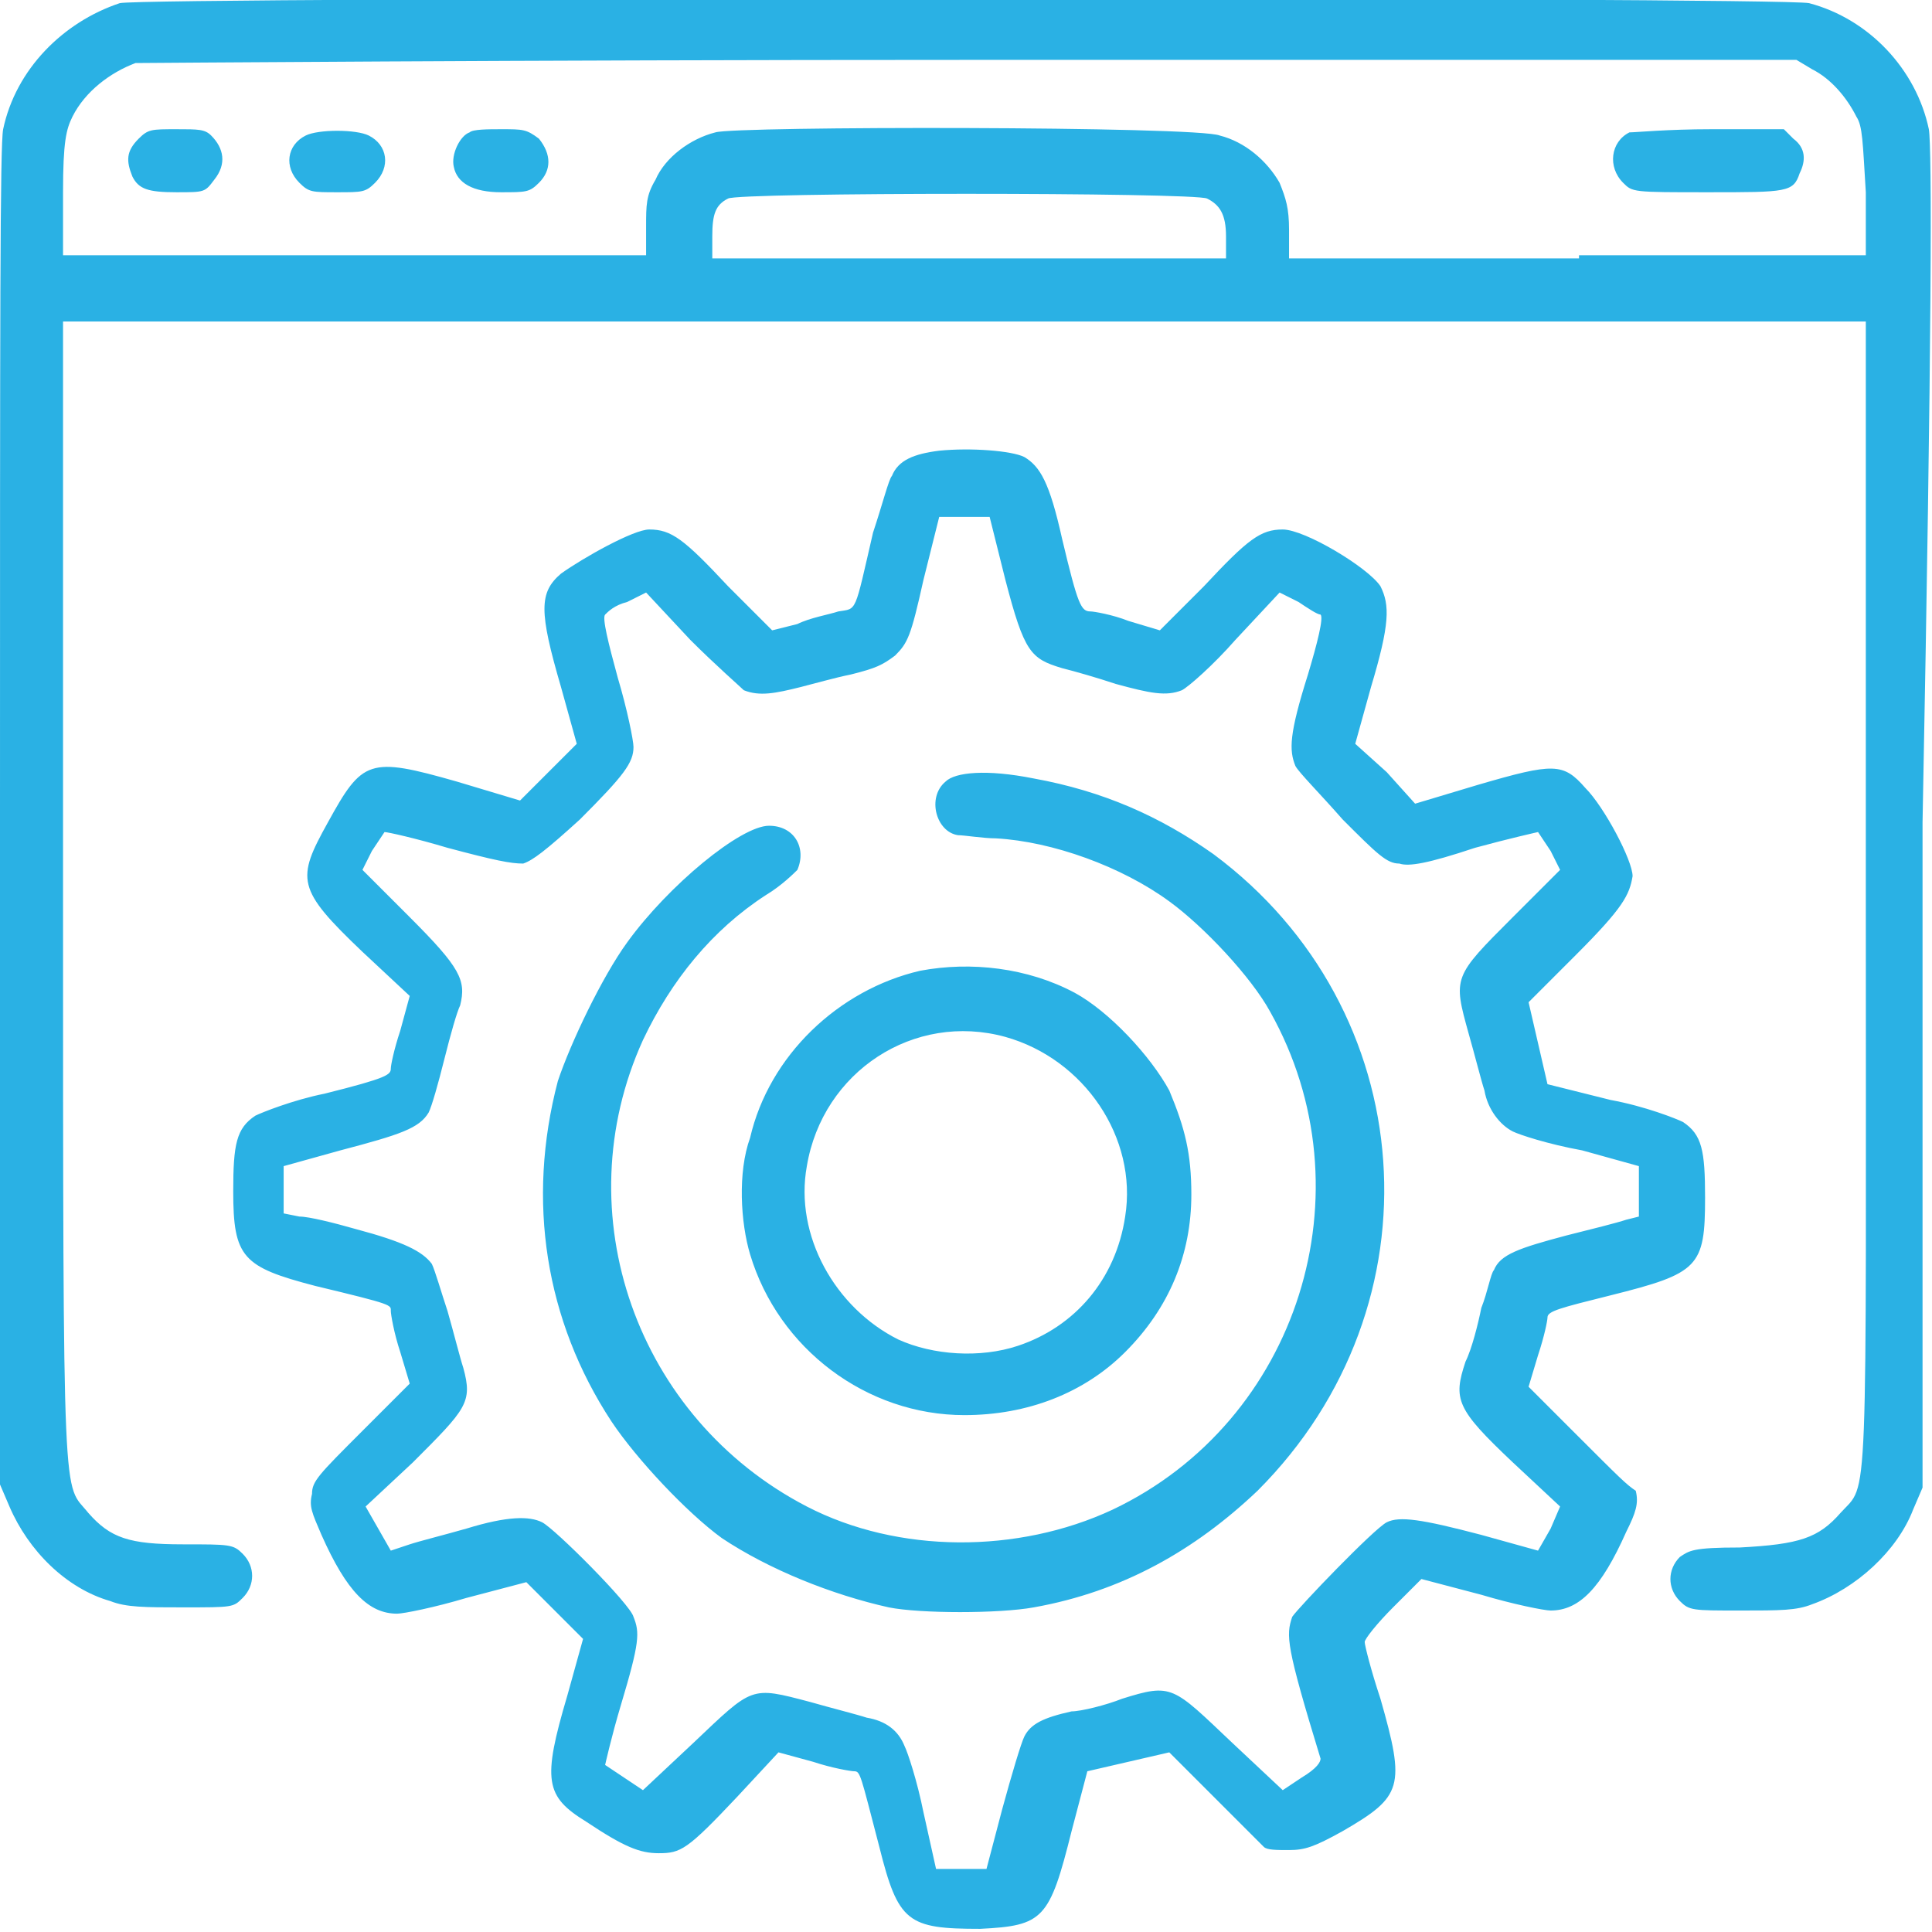 <?xml version="1.0" encoding="utf-8"?>
<!-- Generator: Adobe Illustrator 21.1.0, SVG Export Plug-In . SVG Version: 6.00 Build 0)  -->
<svg version="1.1" id="Layer_1" xmlns="http://www.w3.org/2000/svg" xmlns:xlink="http://www.w3.org/1999/xlink" x="0px" y="0px"
	 width="61.3px" height="61.3px" viewBox="0 0 61.3 61.3" style="enable-background:new 0 0 61.3 61.3;" xml:space="preserve">
<style type="text/css">
	.st0{fill:#2AB1E4;}
</style>
<g>
	<g>
		<path class="st0" d="M61.2,4.1c-0.4-1.9-1.9-3.5-3.8-4c-0.9-0.2-52.8-0.2-53.6,0C2,0.7,0.5,2.2,0.1,4.1C0,4.6,0,10,0,25.9l0,21.2
			l0.3,0.7c0.6,1.4,1.8,2.6,3.2,3c0.5,0.2,1.1,0.2,2.3,0.2c1.6,0,1.6,0,1.9-0.3c0.4-0.4,0.4-1,0-1.4c-0.3-0.3-0.4-0.3-1.9-0.3
			C4.1,49,3.5,48.8,2.8,48C2,47,2,48.4,2,28.3V10.2h28.6h28.6v18.1c0,20.1,0.1,18.7-0.8,19.7c-0.7,0.8-1.3,1-3.2,1.1
			c-1.5,0-1.6,0.1-1.9,0.3c-0.4,0.4-0.4,1,0,1.4c0.3,0.3,0.4,0.3,1.9,0.3c1.3,0,1.8,0,2.3-0.2c1.4-0.5,2.7-1.7,3.2-3l0.3-0.7l0-21.1
			C61.3,10.5,61.3,4.7,61.2,4.1z M38.8,8.2h-8.1h-8.1V7.5c0-0.7,0.1-1,0.5-1.2c0.3-0.2,14.8-0.2,15.2,0c0.4,0.2,0.6,0.5,0.6,1.2V8.2
			z M50.1,8.2h-9.2V7.3c0-0.7-0.1-1-0.3-1.5c-0.4-0.7-1.1-1.3-1.9-1.5C38,4,23.3,4,22.7,4.2c-0.8,0.2-1.6,0.8-1.9,1.5
			c-0.3,0.5-0.3,0.8-0.3,1.5v0.9h-9.2H2l0-2c0-1.6,0.1-2,0.3-2.4c0.4-0.8,1.2-1.4,2-1.7c0.2,0,12.1-0.1,26.5-0.1l26.2,0l0.5,0.3
			c0.6,0.3,1.1,0.9,1.4,1.5c0.2,0.3,0.2,0.8,0.3,2.4l0,2H50.1z M5.6,4.1c-0.8,0-0.9,0-1.2,0.3C4,4.8,4,5.1,4.2,5.6
			C4.4,6,4.7,6.1,5.6,6.1c0.9,0,0.9,0,1.2-0.4c0.4-0.5,0.3-1-0.1-1.4C6.5,4.1,6.3,4.1,5.6,4.1z M11.7,4.3c-0.4-0.2-1.6-0.2-2,0
			C9.1,4.6,9,5.3,9.5,5.8c0.3,0.3,0.4,0.3,1.2,0.3c0.8,0,0.9,0,1.2-0.3C12.4,5.3,12.3,4.6,11.7,4.3z M15.9,4.1c-0.4,0-0.9,0-1,0.1
			c-0.3,0.1-0.6,0.7-0.5,1.1c0.1,0.5,0.6,0.8,1.5,0.8c0.8,0,0.9,0,1.2-0.3c0.4-0.4,0.4-0.9,0-1.4C16.7,4.1,16.6,4.1,15.9,4.1z
			 M56.6,4.1h-2.3c-1.4,0-2.4,0.1-2.6,0.1c-0.6,0.3-0.7,1.1-0.2,1.6c0.3,0.3,0.3,0.3,2.7,0.3c2.5,0,2.7,0,2.9-0.6
			c0.2-0.4,0.2-0.8-0.2-1.1L56.6,4.1z M50,45.5l-1.5-1.5l0.3-1c0.2-0.6,0.3-1.1,0.3-1.2c0-0.2,0.4-0.3,2-0.7c2.8-0.7,3-0.9,3-3.1
			c0-1.5-0.1-2-0.7-2.4c-0.2-0.1-1.2-0.5-2.3-0.7l-2-0.5l-0.3-1.3l-0.3-1.3l1.5-1.5c1.5-1.5,1.7-1.9,1.8-2.5c0-0.5-0.9-2.2-1.5-2.8
			c-0.7-0.8-1-0.8-3.4-0.1l-2,0.6L44,24.5L43,23.6l0.5-1.8c0.6-2,0.6-2.6,0.3-3.2c-0.4-0.6-2.4-1.8-3.1-1.8c-0.7,0-1.1,0.3-2.5,1.8
			L36.8,20l-1-0.3c-0.5-0.2-1.1-0.3-1.2-0.3c-0.3,0-0.4-0.2-0.9-2.3c-0.4-1.8-0.7-2.3-1.2-2.6c-0.4-0.2-1.7-0.3-2.7-0.2
			c-0.8,0.1-1.3,0.3-1.5,0.8c-0.1,0.1-0.3,0.9-0.6,1.8c-0.6,2.6-0.5,2.4-1.1,2.5c-0.3,0.1-0.9,0.2-1.3,0.4L24.5,20l-1.4-1.4
			c-1.4-1.5-1.8-1.8-2.5-1.8c-0.5,0-2.1,0.9-2.8,1.4c-0.7,0.6-0.7,1.2,0,3.6l0.5,1.8l-0.9,0.9l-0.9,0.9l-2-0.6
			c-2.8-0.8-3-0.7-4.1,1.3c-1,1.8-1,2.1,1.1,4.1l1.5,1.4l-0.3,1.1c-0.2,0.6-0.3,1.1-0.3,1.2c0,0.2-0.1,0.3-2.1,0.8
			c-1,0.2-2,0.6-2.2,0.7c-0.6,0.4-0.7,0.9-0.7,2.4c0,2.1,0.3,2.4,2.6,3c2.5,0.6,2.4,0.6,2.4,0.8c0,0.1,0.1,0.7,0.3,1.3l0.3,1
			l-1.5,1.5c-1.4,1.4-1.6,1.6-1.6,2c-0.1,0.4,0,0.6,0.3,1.3c0.8,1.8,1.5,2.5,2.4,2.5c0.2,0,1.2-0.2,2.2-0.5l1.9-0.5l0.9,0.9l0.9,0.9
			l-0.5,1.8c-0.8,2.7-0.7,3.2,0.6,4c1.2,0.8,1.7,1,2.3,1c0.7,0,0.9-0.1,2.5-1.8l1.3-1.4l1.1,0.3c0.6,0.2,1.2,0.3,1.3,0.3
			c0.2,0,0.2,0.1,0.8,2.4c0.6,2.4,0.9,2.6,3.2,2.6c2-0.1,2.2-0.3,2.9-3.1l0.5-1.9l1.3-0.3l1.3-0.3l1.4,1.4c0.8,0.8,1.5,1.5,1.6,1.6
			c0.1,0.1,0.4,0.1,0.8,0.1c0.5,0,0.8-0.1,1.7-0.6c1.9-1.1,2-1.4,1.2-4.2c-0.3-0.9-0.5-1.7-0.5-1.8c0-0.1,0.4-0.6,0.9-1.1l0.9-0.9
			l1.9,0.5c1,0.3,2,0.5,2.2,0.5c0.9,0,1.6-0.7,2.4-2.5c0.3-0.6,0.4-0.9,0.3-1.3C51.6,47.1,51.4,46.9,50,45.5z M49.2,48.5l-0.4,0.7
			L47,48.7c-1.9-0.5-2.6-0.6-3-0.4c-0.4,0.2-2.8,2.7-3,3c-0.2,0.6-0.2,0.9,0.9,4.5c0,0.1-0.1,0.3-0.6,0.6l-0.6,0.4l-1.6-1.5
			c-1.9-1.8-1.9-1.9-3.5-1.4c-0.5,0.2-1.3,0.4-1.6,0.4c-0.9,0.2-1.3,0.4-1.5,0.8c-0.1,0.2-0.4,1.2-0.7,2.3l-0.5,1.9h-0.8h-0.8
			l-0.4-1.8c-0.2-1-0.5-1.9-0.6-2.1c-0.2-0.5-0.6-0.8-1.2-0.9c-0.3-0.1-1.1-0.3-1.8-0.5c-1.9-0.5-1.8-0.5-3.7,1.3l-1.6,1.5l-0.6-0.4
			c-0.3-0.2-0.6-0.4-0.6-0.4c0,0,0.2-0.9,0.5-1.9c0.6-2,0.6-2.3,0.4-2.8c-0.1-0.4-2.5-2.8-2.9-3c-0.4-0.2-1.1-0.2-2.4,0.2
			c-0.7,0.2-1.5,0.4-1.8,0.5l-0.6,0.2l-0.4-0.7l-0.4-0.7l1.5-1.4c1.7-1.7,1.9-1.9,1.6-3c-0.1-0.3-0.3-1.1-0.5-1.8
			c-0.2-0.6-0.4-1.3-0.5-1.5c-0.3-0.4-0.9-0.7-2.4-1.1c-0.7-0.2-1.5-0.4-1.8-0.4l-0.5-0.1v-0.7v-0.8l1.8-0.5
			c1.9-0.5,2.5-0.7,2.8-1.2c0.1-0.2,0.3-0.9,0.5-1.7c0.2-0.8,0.4-1.5,0.5-1.7c0.2-0.8,0-1.2-1.6-2.8l-1.5-1.5l0.3-0.6
			c0.2-0.3,0.4-0.6,0.4-0.6c0.1,0,1,0.2,2,0.5c1.5,0.4,2,0.5,2.4,0.5c0.3-0.1,0.7-0.4,1.8-1.4c1.4-1.4,1.7-1.8,1.7-2.3
			c0-0.2-0.2-1.2-0.5-2.2c-0.3-1.1-0.5-1.9-0.4-2c0.1-0.1,0.3-0.3,0.7-0.4l0.6-0.3l1.4,1.5c0.8,0.8,1.6,1.5,1.7,1.6
			c0.5,0.2,1,0.1,1.8-0.1c0.4-0.1,1.1-0.3,1.6-0.4c0.8-0.2,1-0.3,1.4-0.6c0.4-0.4,0.5-0.6,0.9-2.4l0.5-2l0.8,0l0.8,0l0.5,2
			c0.6,2.3,0.8,2.5,1.8,2.8c0.4,0.1,1.1,0.3,1.7,0.5c1.1,0.3,1.6,0.4,2.1,0.2c0.2-0.1,1-0.8,1.7-1.6l1.4-1.5l0.6,0.3
			c0.3,0.2,0.6,0.4,0.7,0.4c0.1,0.1-0.1,0.9-0.4,1.9c-0.6,1.9-0.6,2.4-0.4,2.9c0.1,0.2,0.8,0.9,1.5,1.7c1.1,1.1,1.4,1.4,1.8,1.4
			c0.3,0.1,0.9,0,2.4-0.5c1.1-0.3,2-0.5,2-0.5c0,0,0.2,0.3,0.4,0.6l0.3,0.6l-1.5,1.5c-1.9,1.9-1.9,1.9-1.4,3.7
			c0.2,0.7,0.4,1.5,0.5,1.8c0.1,0.6,0.5,1.1,0.9,1.3c0.2,0.1,1.1,0.4,2.2,0.6l1.8,0.5v0.8v0.8l-0.4,0.1c-0.3,0.1-1.1,0.3-1.9,0.5
			c-1.5,0.4-2.1,0.6-2.3,1.1c-0.1,0.1-0.2,0.7-0.4,1.2c-0.1,0.5-0.3,1.3-0.5,1.7c-0.4,1.2-0.3,1.5,1.5,3.2l1.5,1.4L49.2,48.5z
			 M38.5,27.1c-1.7-1.2-3.5-2-5.7-2.4c-1.5-0.3-2.5-0.2-2.8,0.1c-0.6,0.5-0.3,1.6,0.4,1.7c0.2,0,0.8,0.1,1.2,0.1
			c1.8,0.1,4,0.9,5.5,2c1.1,0.8,2.6,2.4,3.2,3.5c3.2,5.7,0.9,13-5,15.8c-3,1.4-6.8,1.4-9.7-0.1c-5.4-2.8-7.7-9.3-5.2-14.8
			c0.9-1.9,2.2-3.5,3.9-4.6c0.5-0.3,0.9-0.7,1-0.8c0.3-0.7-0.1-1.4-0.9-1.4c-0.9,0-3.2,1.9-4.5,3.7c-0.8,1.1-1.8,3.2-2.2,4.4
			c-1,3.8-0.4,7.6,1.7,10.8c0.8,1.2,2.4,2.9,3.5,3.7c1.5,1,3.5,1.8,5.3,2.2c1,0.2,3.5,0.2,4.6,0c2.8-0.5,5.1-1.8,7.1-3.7
			C45.8,41.4,45.1,32,38.5,27.1z M23.8,39.8c0.9,3,3.7,5.1,6.8,5.1c2,0,3.8-0.7,5.1-2c1.4-1.4,2.1-3.1,2.1-5c0-1.3-0.2-2.1-0.7-3.3
			c-0.6-1.1-1.9-2.5-3-3.1c-1.5-0.8-3.3-1-4.9-0.7c-2.6,0.6-4.8,2.7-5.4,5.3C23.4,37.2,23.5,38.8,23.8,39.8z M25.6,37
			c0.5-3,3.4-4.9,6.3-4.1c2.5,0.7,4.2,3.2,3.8,5.7c-0.3,2-1.6,3.5-3.4,4.1c-1.2,0.4-2.7,0.3-3.8-0.2C26.5,41.5,25.2,39.2,25.6,37z"
			/>
	</g>
</g>
</svg>
